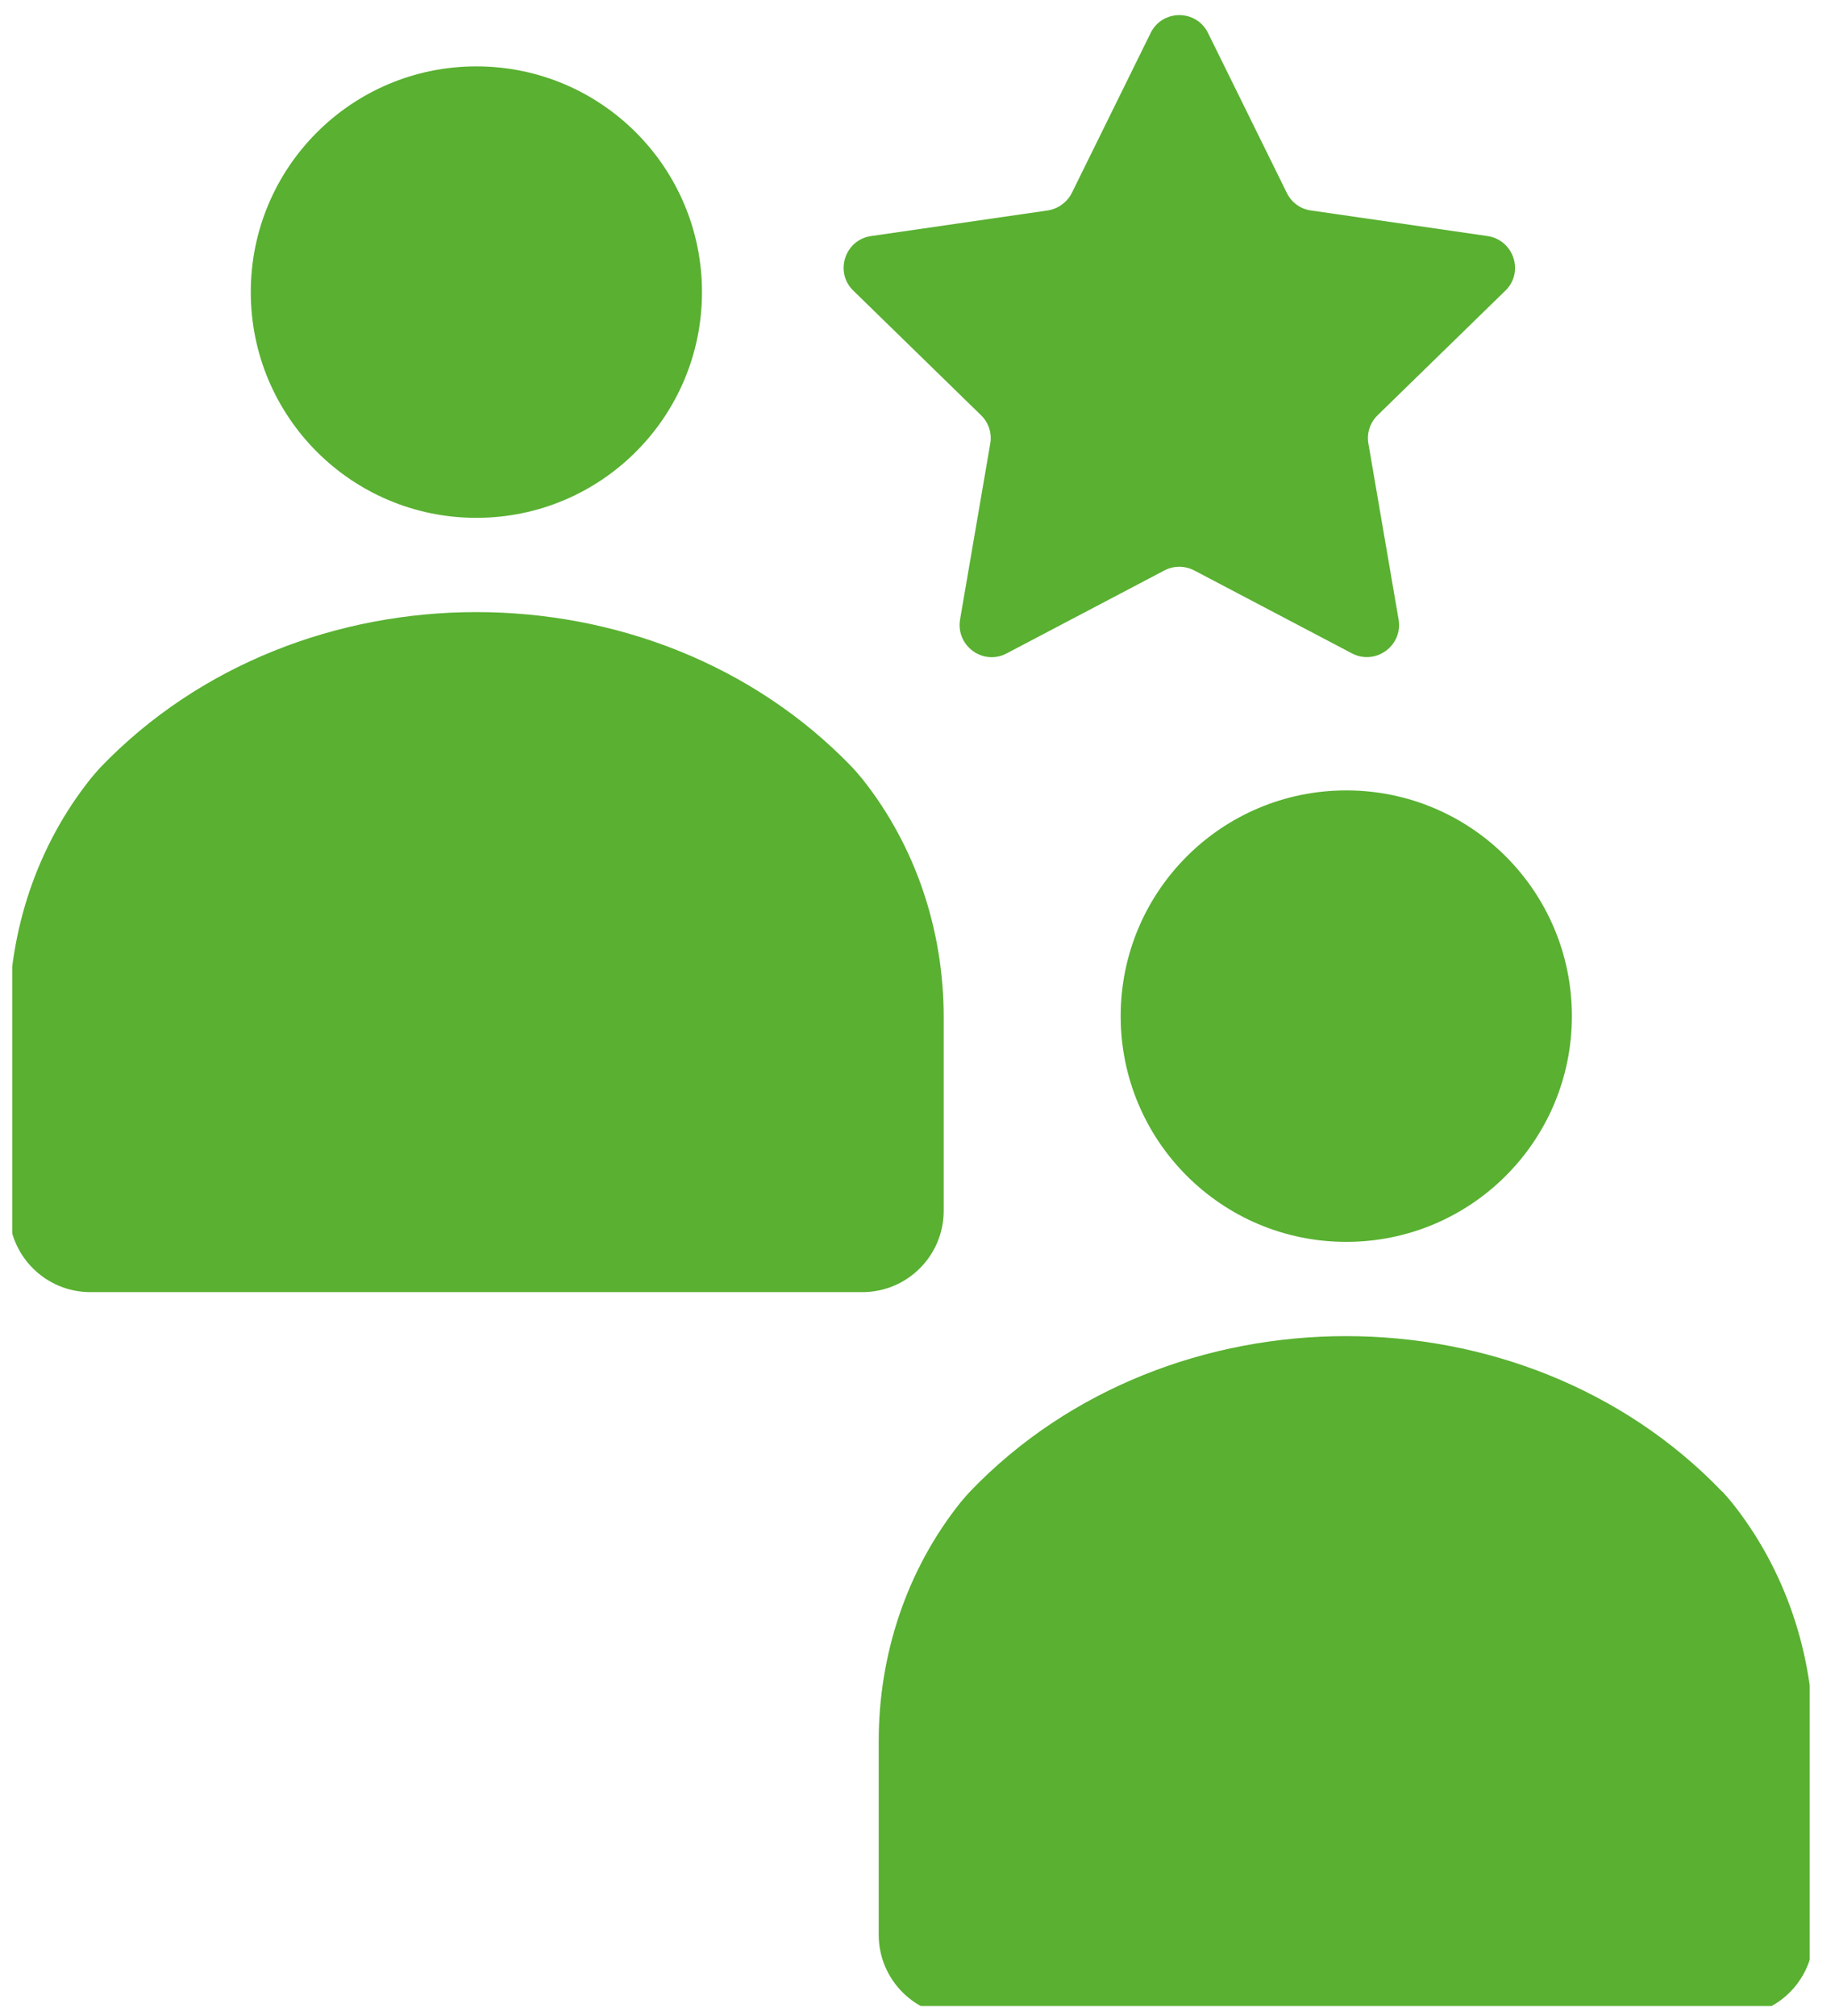 <svg width="51" height="56" viewBox="0 0 51 56" fill="none" xmlns="http://www.w3.org/2000/svg">
  <g clip-path="url(#clip0_1266_18733)">
    <path
      d="M47.87 41.432C47.946 41.515 48.036 41.617 48.132 41.733C49.631 43.609 50.406 45.96 50.406 48.362V53.742C50.406 54.99 49.394 56.002 48.145 56.002H26.683C25.434 56.002 24.422 54.99 24.422 53.742V48.362C24.422 45.96 25.197 43.609 26.695 41.733C26.792 41.617 26.881 41.515 26.958 41.432C32.485 35.674 42.336 35.674 47.863 41.432H47.87ZM37.417 34.495C40.882 34.495 43.687 31.69 43.687 28.225C43.687 24.76 40.882 21.955 37.417 21.955C33.952 21.955 31.147 24.76 31.147 28.225C31.147 31.69 33.952 34.495 37.417 34.495Z"
      fill="#59B031"/>
    <path
      d="M23.692 21.32C23.769 21.404 23.859 21.506 23.955 21.622C25.453 23.498 26.228 25.849 26.228 28.25V33.63C26.228 34.879 25.216 35.891 23.968 35.891H2.512C1.263 35.891 0.251 34.879 0.251 33.63V28.25C0.251 25.849 1.026 23.498 2.525 21.622C2.621 21.506 2.71 21.404 2.787 21.32C8.314 15.563 18.165 15.563 23.692 21.32ZM13.24 14.384C16.705 14.384 19.51 11.579 19.51 8.114C19.51 4.649 16.705 1.844 13.24 1.844C9.775 1.844 6.97 4.649 6.97 8.114C6.97 11.579 9.775 14.384 13.24 14.384Z"
      fill="#59B031"/>
    <path
      d="M33.574 0.915L35.765 5.36C35.893 5.622 36.143 5.808 36.437 5.846L41.343 6.557C42.073 6.666 42.368 7.563 41.837 8.075L38.288 11.534C38.077 11.739 37.981 12.033 38.032 12.322L38.871 17.208C38.993 17.938 38.231 18.489 37.577 18.15L33.19 15.844C32.928 15.71 32.62 15.71 32.364 15.844L27.977 18.15C27.323 18.496 26.561 17.938 26.683 17.208L27.522 12.322C27.573 12.033 27.477 11.739 27.266 11.534L23.718 8.075C23.186 7.563 23.481 6.66 24.211 6.557L29.117 5.846C29.405 5.801 29.655 5.622 29.789 5.36L31.98 0.915C32.306 0.255 33.248 0.255 33.574 0.915Z"
      fill="#59B031"/>
  </g>
  <defs>
    <clipPath id="clip0_1266_18733">
      <rect width="49.957" height="55.721" fill="white" transform="translate(0.34)"/>
    </clipPath>
  </defs>
</svg>
